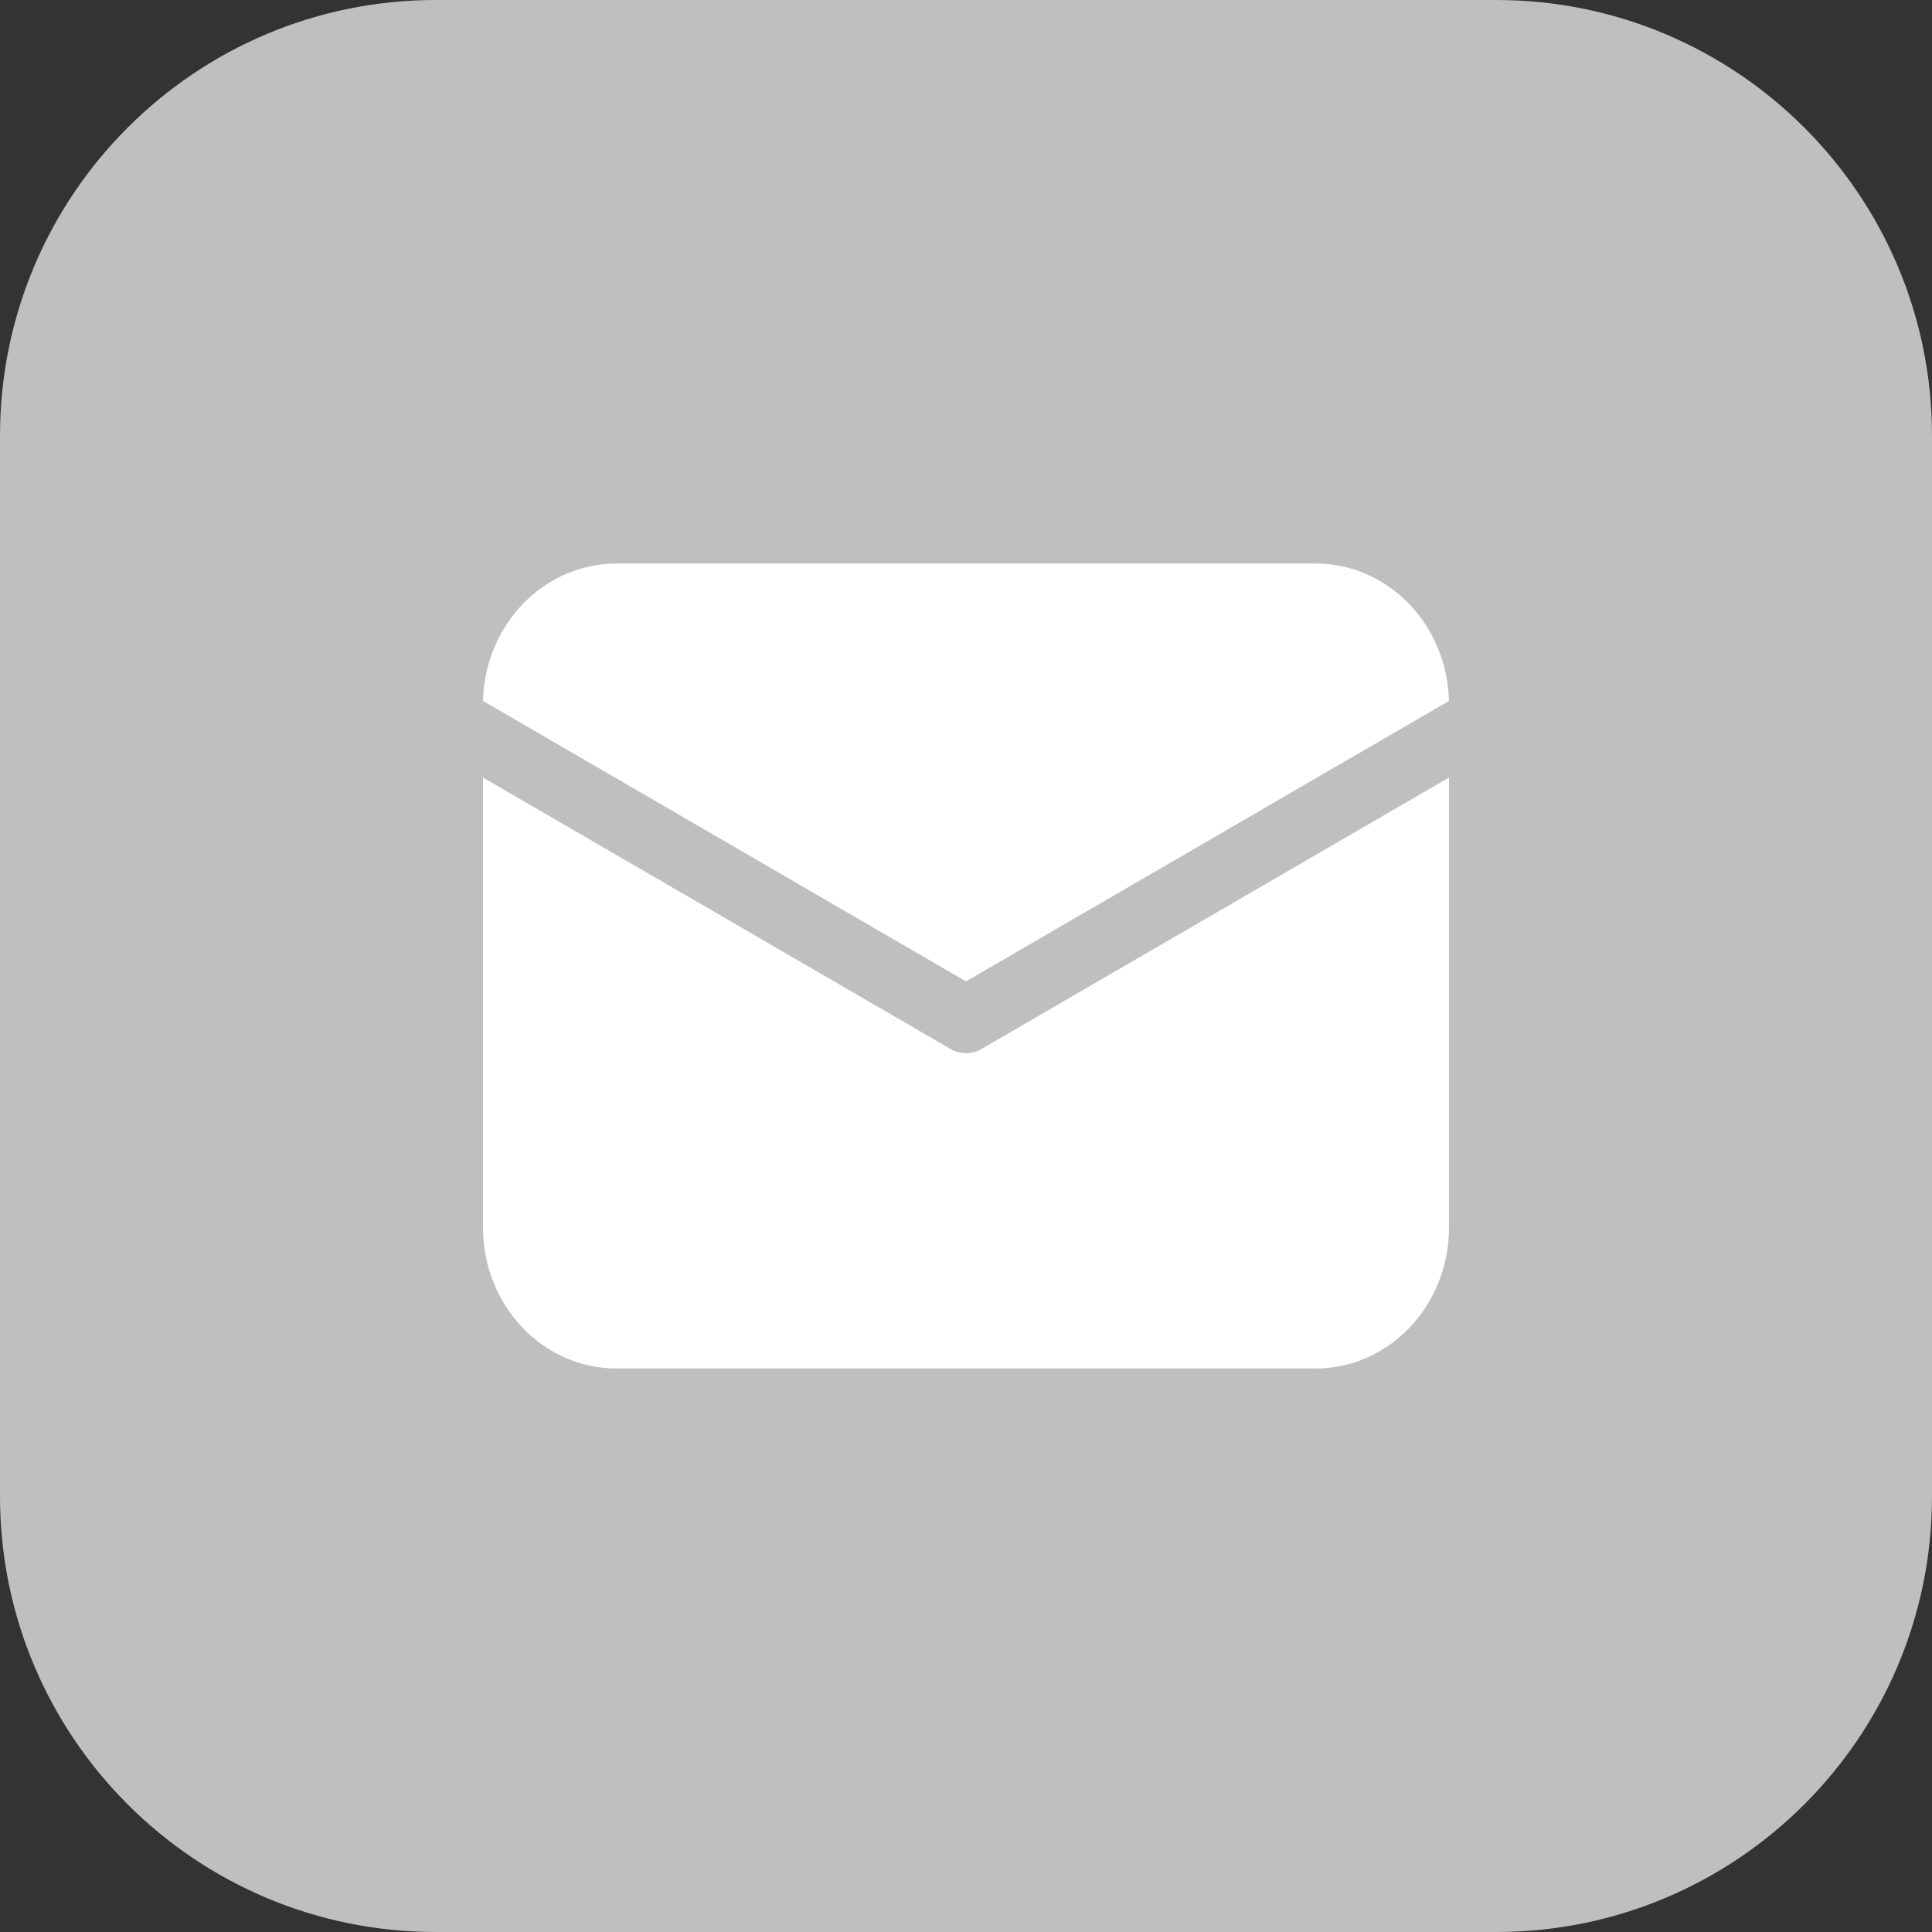 <svg width="27" height="27" viewBox="0 0 27 27" fill="none" xmlns="http://www.w3.org/2000/svg">
<rect x="0" y="0" width="27" height="27" fill="#333333" stroke="none"/>
<g clip-path="url(#clip0_1717_179)">
<path d="M20.91 27H6.09C2.727 27 0 24.273 0 20.91V6.09C0 2.727 2.727 0 6.09 0H20.91C24.273 0 27 2.727 27 6.09V20.91C27 24.273 24.273 27 20.91 27Z" fill="#BFBFBF"/>
<path d="M20.25 10.866V17.156C20.25 18.244 19.415 19.125 18.385 19.125H8.615C8.12 19.125 7.646 18.918 7.296 18.548C6.947 18.179 6.75 17.678 6.75 17.156V10.866L13.286 14.661C13.419 14.738 13.581 14.738 13.714 14.661L20.25 10.866ZM18.385 7.875C18.872 7.875 19.339 8.076 19.688 8.435C20.036 8.794 20.238 9.283 20.249 9.796L13.5 13.715L6.751 9.796L6.751 9.762C6.771 9.255 6.976 8.775 7.324 8.423C7.671 8.071 8.134 7.875 8.615 7.875H18.385Z" fill="white"/>
</g>
<defs>
<clipPath id="clip0_1717_179">
<rect width="27" height="27" fill="white"/>
</clipPath>
</defs>
</svg>
